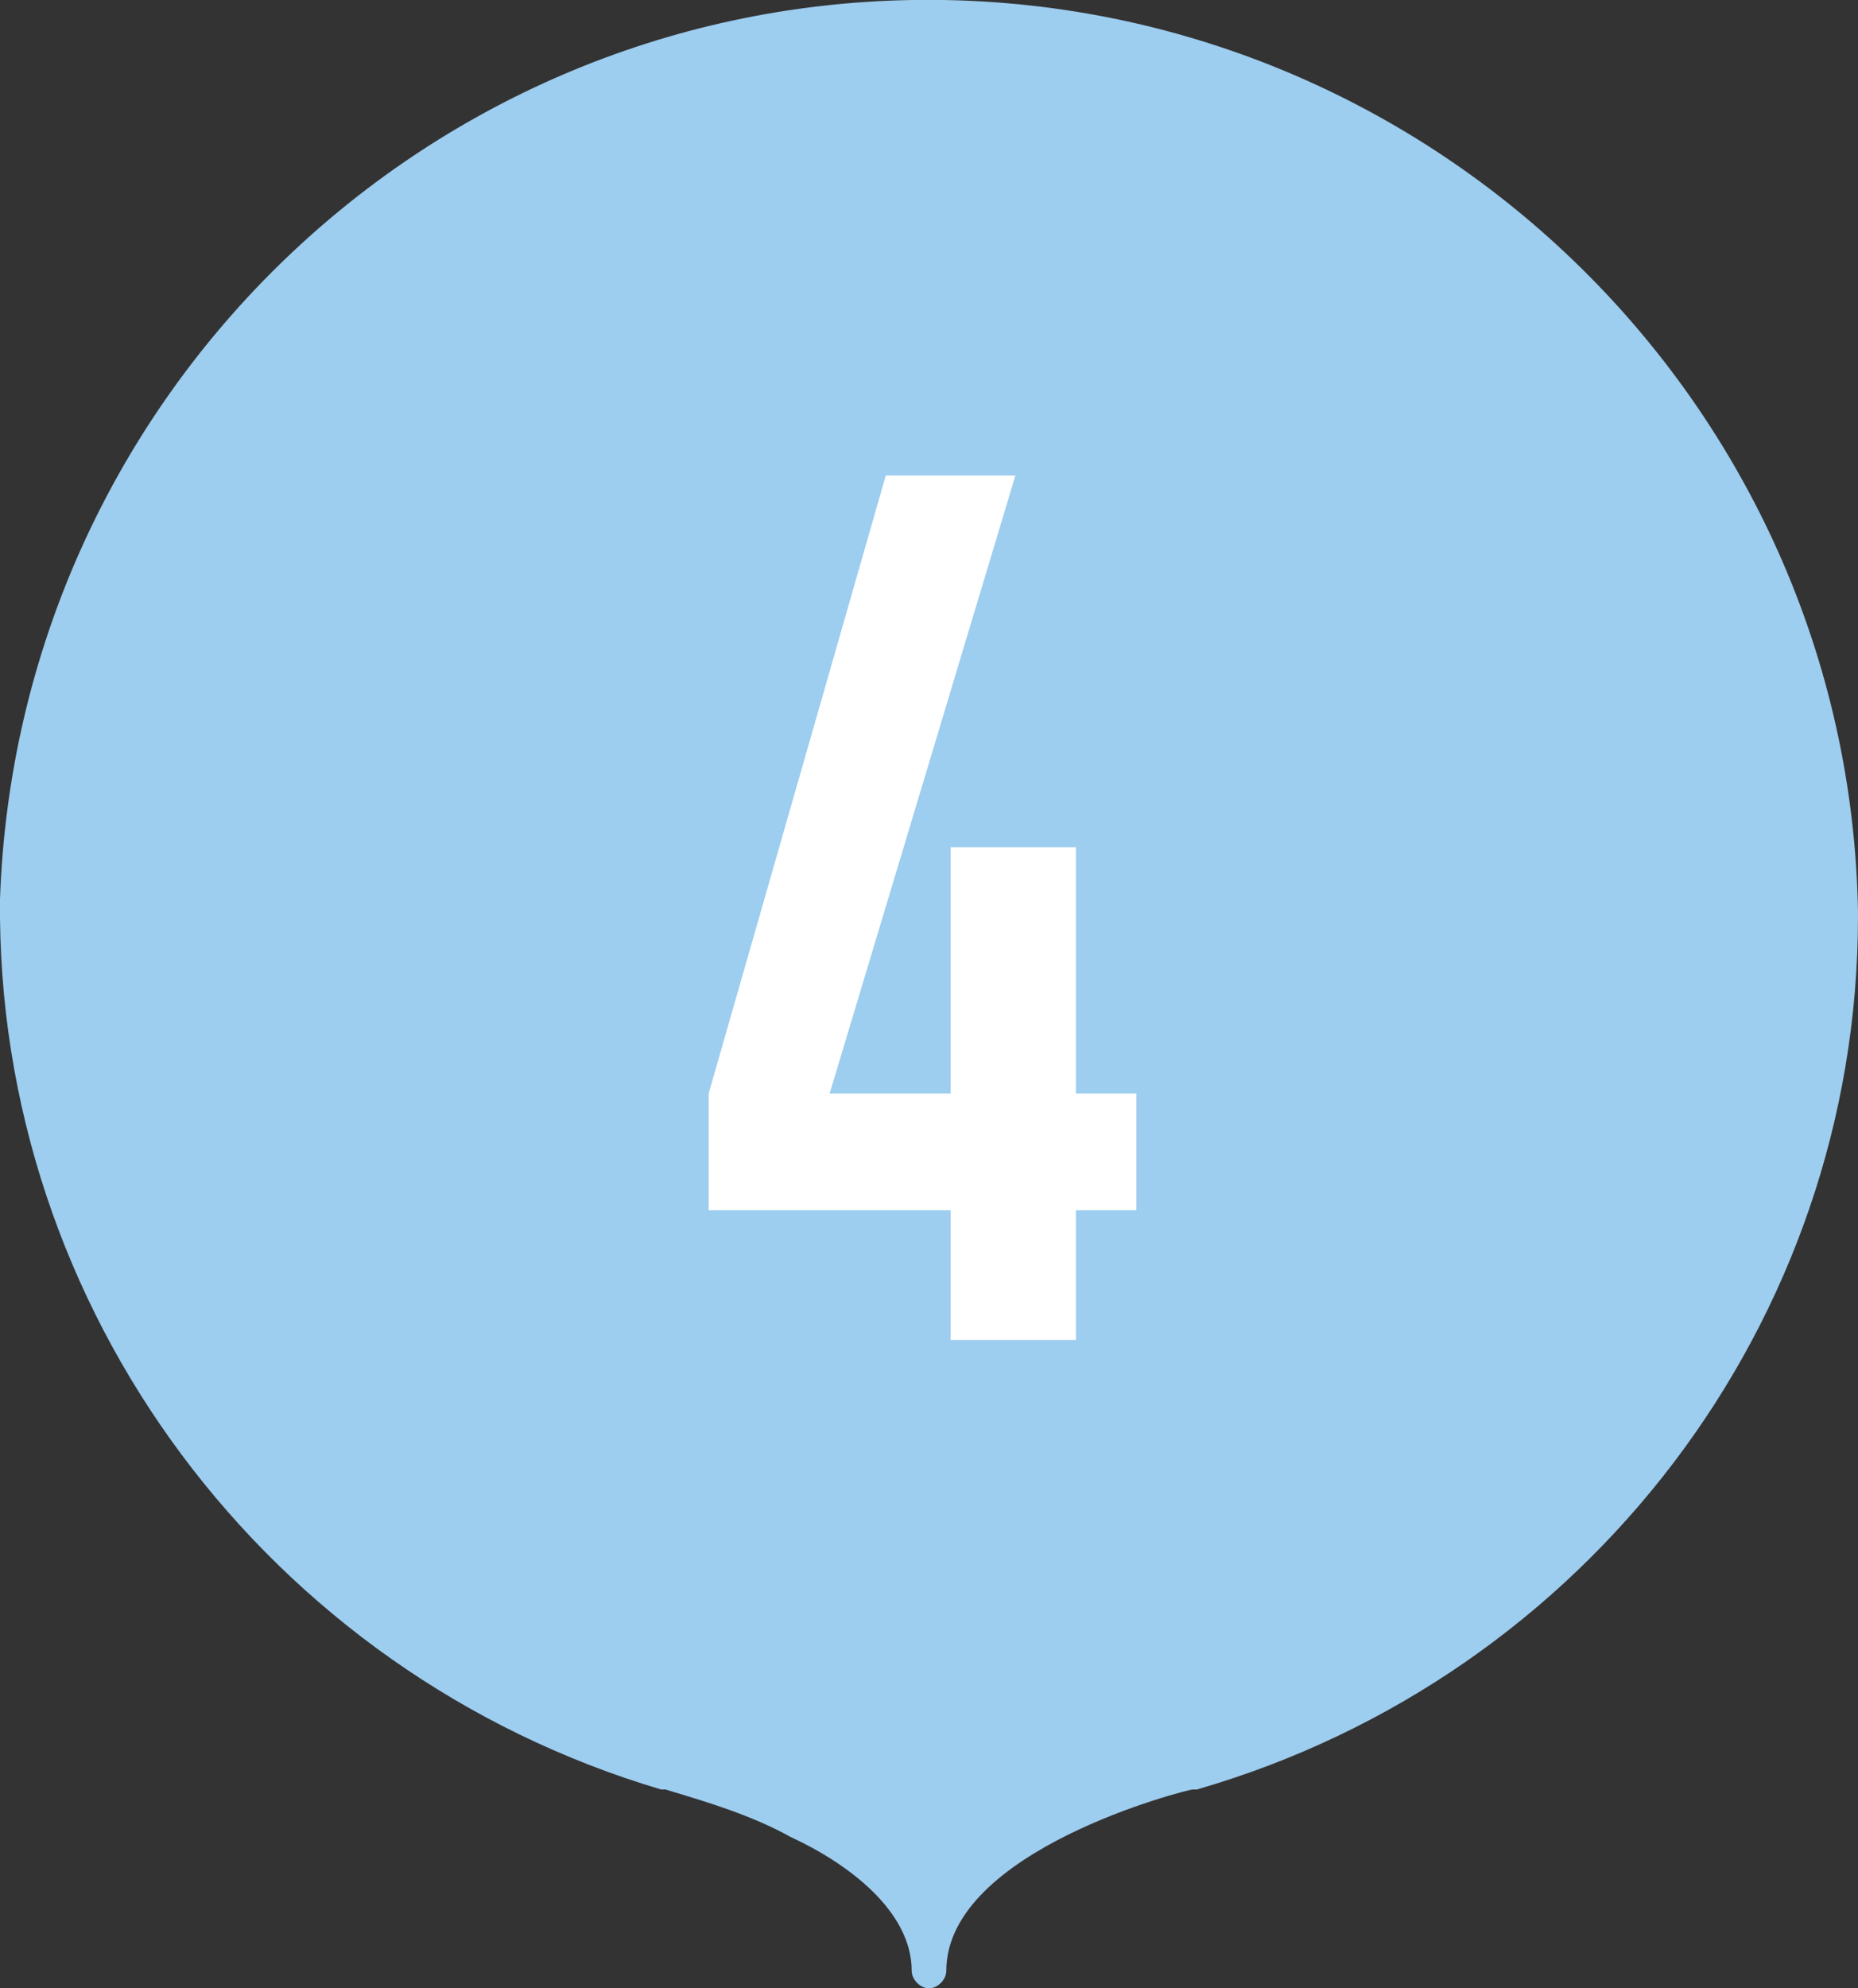 <?xml version="1.0" encoding="UTF-8"?>
<svg id="Layer_1" xmlns="http://www.w3.org/2000/svg" version="1.1" viewBox="0 0 43 46">
  <rect x="0" y="0" width="43" height="46" fill="#333333" stroke="none"/>
  <!-- Generator: Adobe Illustrator 29.5.1, SVG Export Plug-In . SVG Version: 2.1.0 Build 141)  -->
  <defs>
    <style>
      .st0 {
        fill: #fff;
      }

      .st1 {
        fill: #9dcdef;
      }
    </style>
  </defs>
  <path class="st1" d="M43,21.1C42.8,9.3,33-.2,21.1,0,9.7.2.4,9.3,0,20.8c-.1,9.5,6.2,17.9,15.3,20.6,0,0,0,0,.1,0,1,.3,2,.6,2.9,1.1,1.3.6,2.8,1.7,2.8,3.1,0,.2.2.4.4.4,0,0,0,0,0,0h0c.2,0,.4-.2.4-.4,0,0,0,0,0,0h0c0-2.8,5.6-4.2,5.7-4.2,0,0,0,0,.1,0,9-2.6,15.3-10.8,15.3-20.2Z"/>
  <path class="st0" d="M22.1,28h-5.7v-2.7l4.1-14.3h3l-4.3,14.3h2.8v-5.7h2.9v5.7h1.4v2.7h-1.4v3h-2.9v-3Z"/>
</svg>